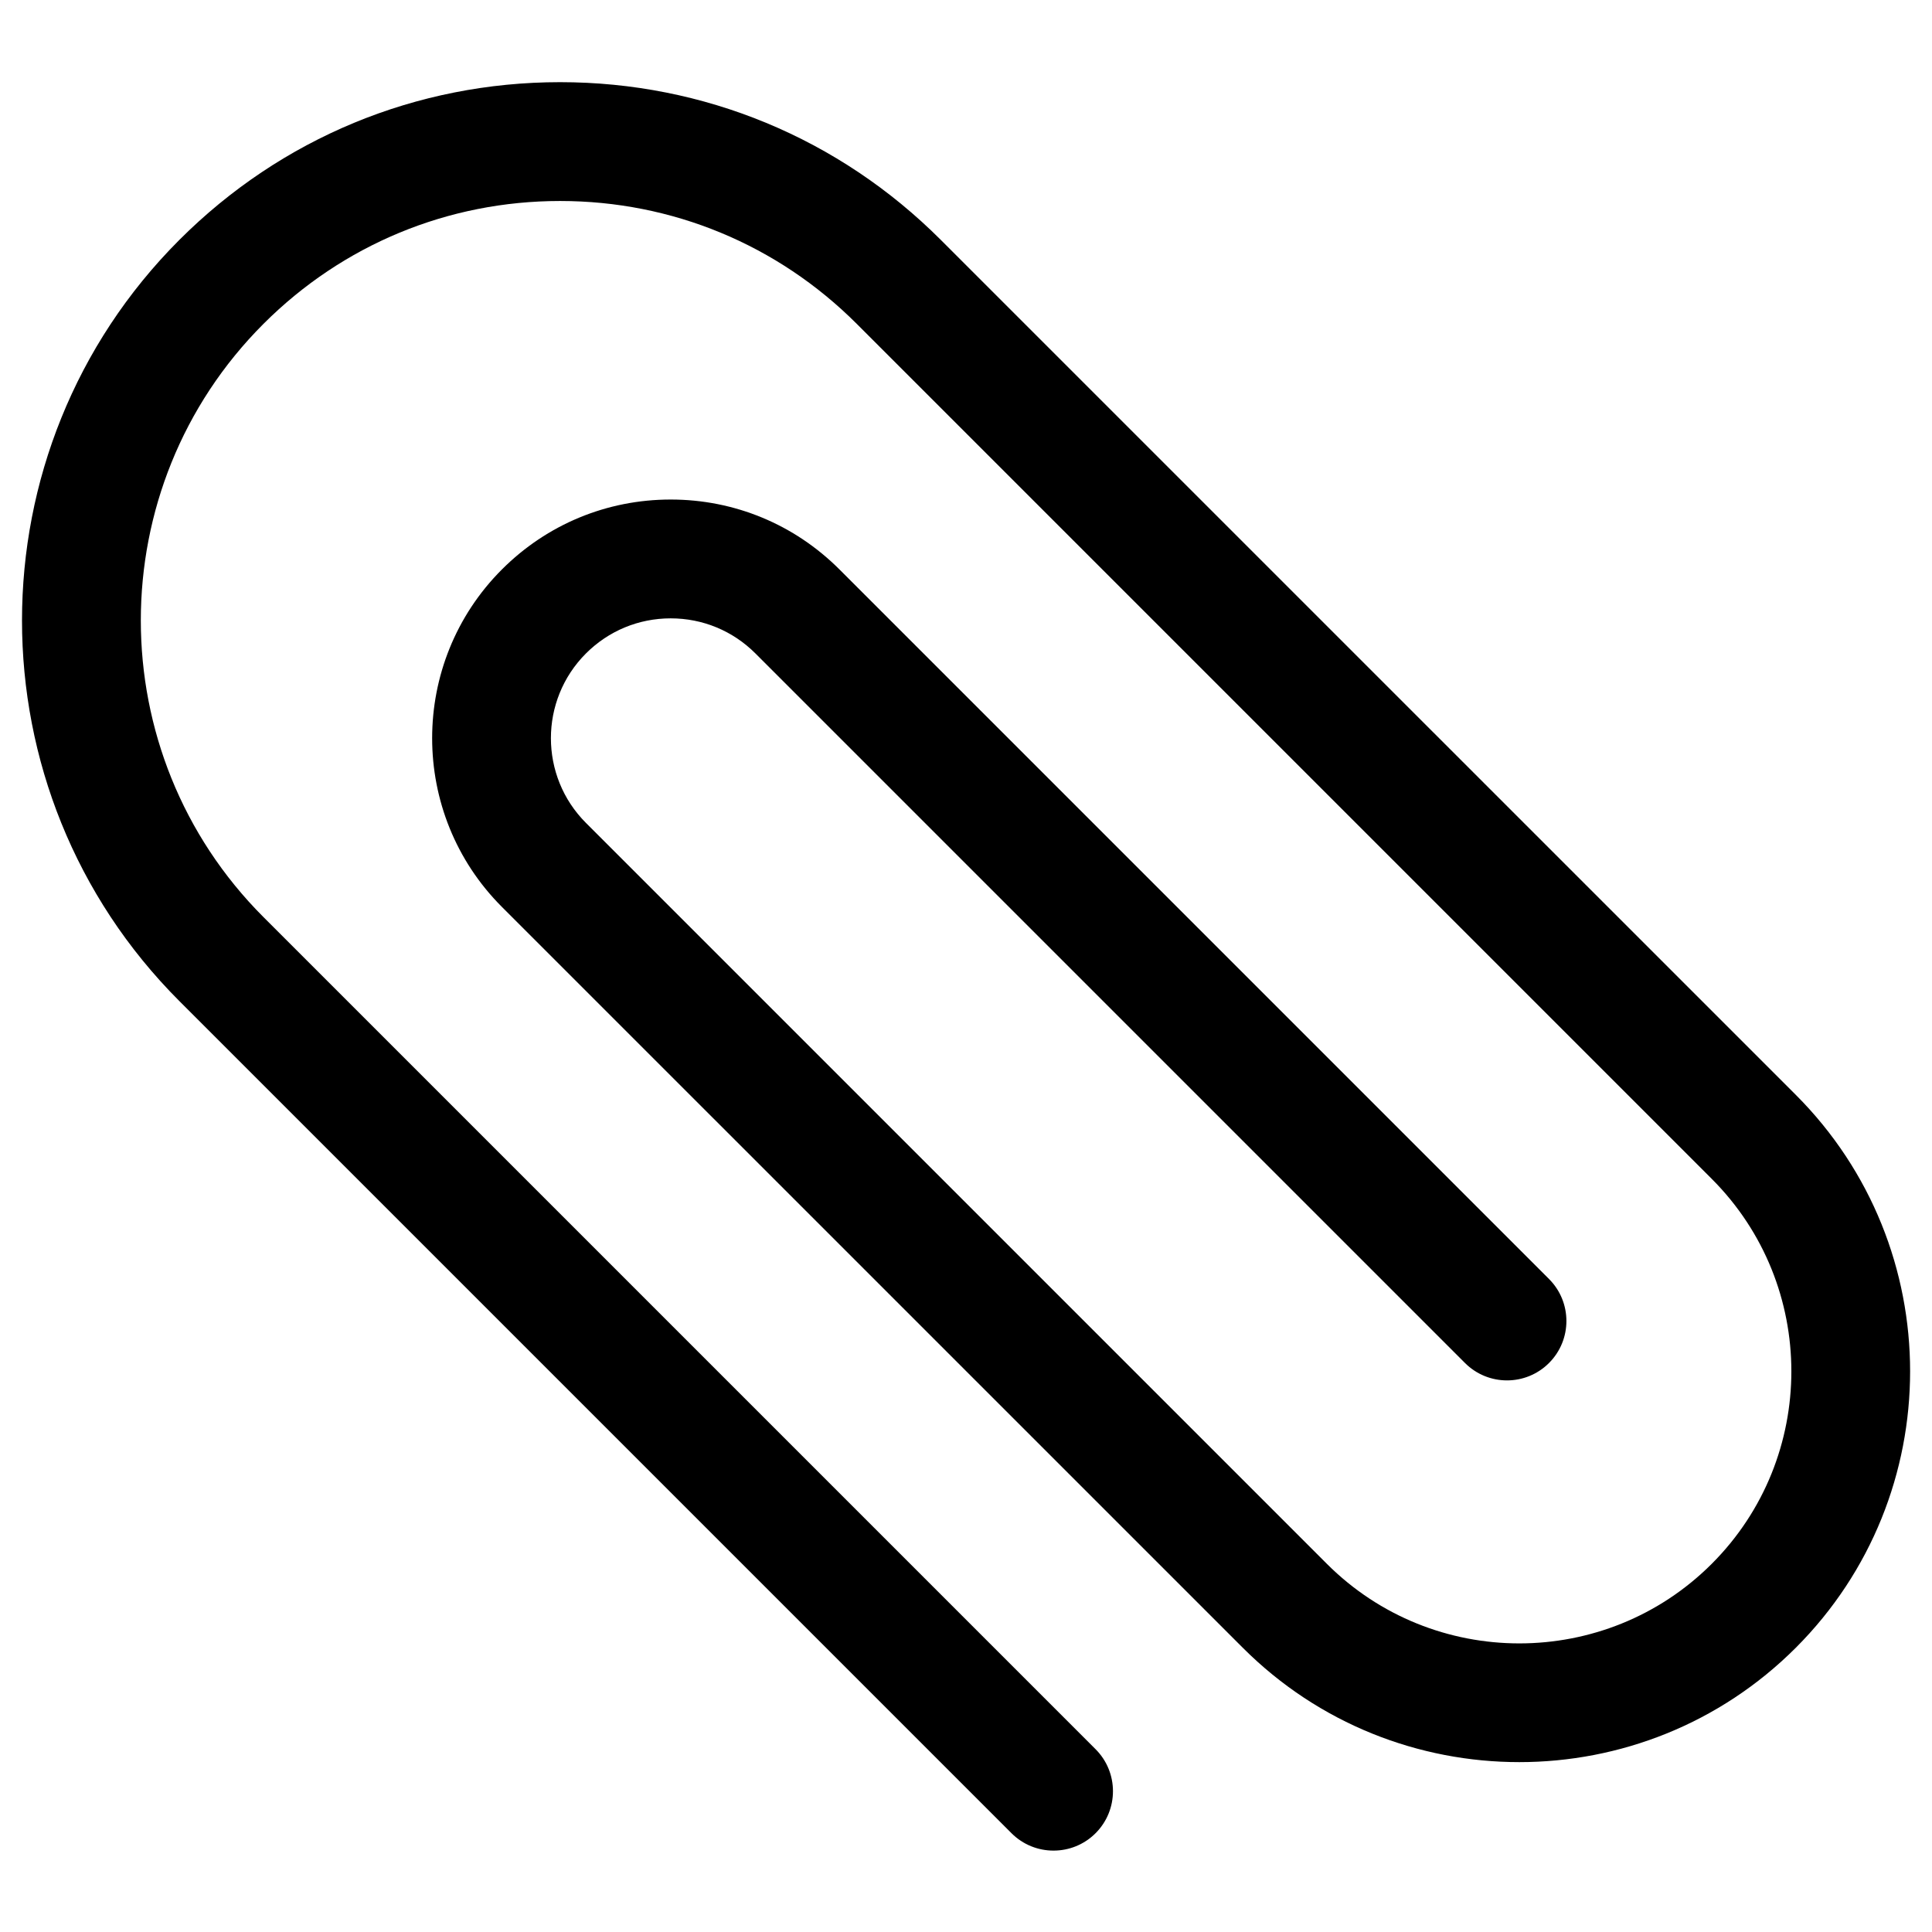 <?xml version="1.0" encoding="UTF-8"?>
<!-- Uploaded to: SVG Repo, www.svgrepo.com, Generator: SVG Repo Mixer Tools -->
<svg fill="#000000" width="800px" height="800px" version="1.1" viewBox="144 144 512 512" xmlns="http://www.w3.org/2000/svg">
 <path d="m423.19 634.43c-4.027 0-8.059-1.535-11.133-4.609l-220.51-220.51c-55.621-55.621-55.621-146.12 0-201.75 26.945-26.945 62.77-41.785 100.88-41.785s73.93 14.84 100.88 41.785l226.59 226.58c40.402 40.402 40.402 106.14 0 146.54-40.402 40.402-106.14 40.402-146.54 0l-196.34-196.33c-24.66-24.66-24.66-64.785 0-89.445 11.945-11.945 27.828-18.523 44.723-18.523 16.895 0 32.777 6.578 44.723 18.523l188.04 188.04c6.148 6.148 6.148 16.117 0 22.266-6.148 6.148-16.117 6.148-22.266 0l-188.04-188.04c-6-6-13.977-9.301-22.457-9.301-8.484 0-16.457 3.305-22.457 9.301-12.383 12.383-12.383 32.531 0 44.914l196.34 196.34c28.125 28.125 73.891 28.125 102.01 0 28.125-28.125 28.125-73.887 0-102.01l-226.59-226.59c-20.996-20.996-48.914-32.559-78.609-32.559s-57.609 11.562-78.609 32.559c-43.344 43.344-43.344 113.87 0 157.22l220.51 220.51c6.148 6.148 6.148 16.117 0 22.266-3.074 3.074-7.102 4.609-11.133 4.609z"/>
</svg>